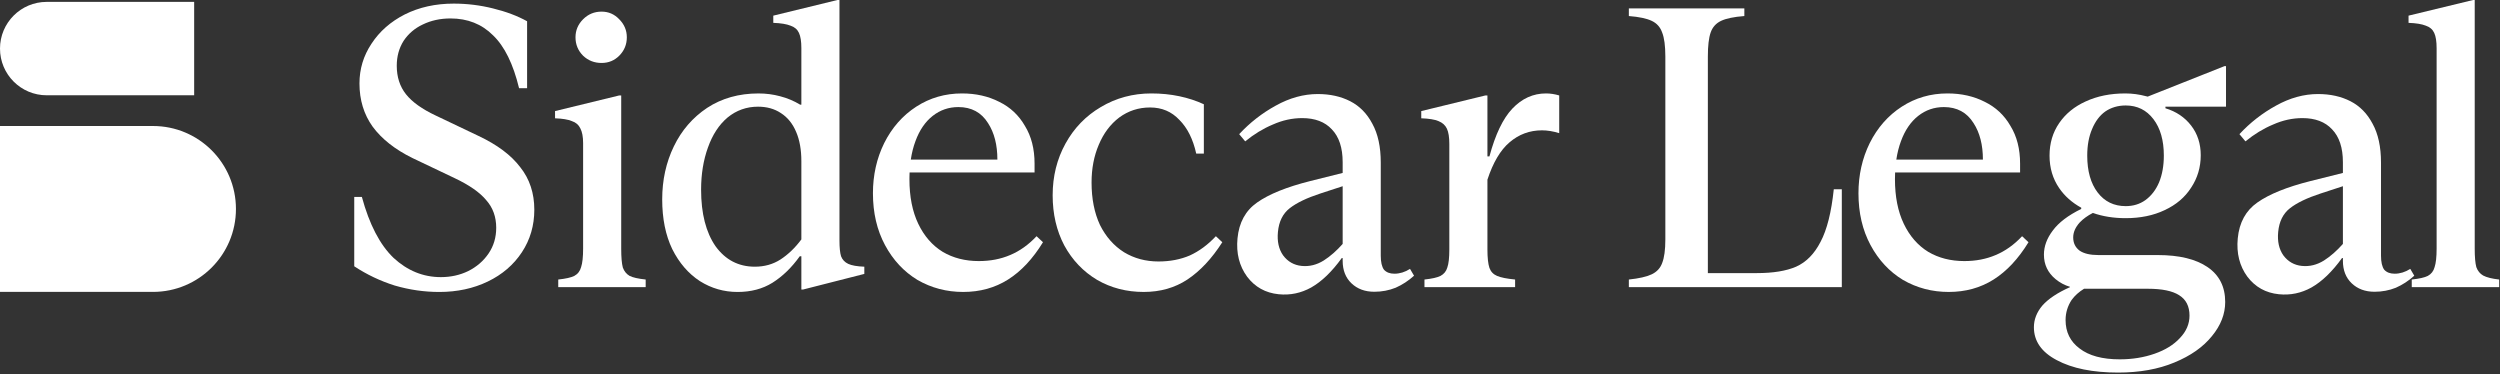 <svg width="354" height="53" viewBox="0 0 354 53" fill="none" xmlns="http://www.w3.org/2000/svg">
<rect x="0" y="0" width="354" height="53" fill="#333333" stroke="none"/>
<path d="M21.664 17.842H0V41.333H21.664C28.151 41.333 33.41 36.074 33.41 29.587C33.41 23.1 28.151 17.842 21.664 17.842Z" fill="white"/>
<path d="M6.612 13.492H27.493V0.267H6.612C2.96 0.267 0 3.227 0 6.879C0 10.532 2.96 13.492 6.612 13.492Z" fill="white"/>
<path d="M341.504 39.581C342.564 39.468 343.321 39.297 343.776 39.07C344.268 38.805 344.589 38.389 344.741 37.821C344.93 37.253 345.025 36.382 345.025 35.209V6.815C345.025 5.868 344.911 5.149 344.684 4.657C344.457 4.164 344.06 3.824 343.492 3.634C342.924 3.407 342.11 3.275 341.05 3.237V2.215L350.193 0H350.42V35.209C350.42 36.382 350.495 37.253 350.647 37.821C350.836 38.351 351.158 38.748 351.612 39.013C352.104 39.278 352.862 39.468 353.884 39.581V40.66H341.504V39.581Z" fill="white"/>
<path d="M230.645 39.581C232.084 39.43 233.163 39.184 233.882 38.843C234.602 38.502 235.094 37.972 235.359 37.253C235.662 36.495 235.813 35.379 235.813 33.902V8.007C235.813 6.493 235.662 5.357 235.359 4.6C235.094 3.842 234.602 3.293 233.882 2.953C233.163 2.612 232.084 2.385 230.645 2.271V1.192H247V2.271C245.524 2.385 244.426 2.612 243.707 2.953C242.987 3.293 242.495 3.842 242.23 4.6C241.965 5.357 241.833 6.493 241.833 8.007V38.672H248.761C251.07 38.672 252.925 38.37 254.326 37.764C255.765 37.12 256.919 35.947 257.79 34.243C258.699 32.539 259.323 30.059 259.664 26.804H260.8V40.66H230.645V39.581Z" fill="white"/>
<path d="M205.225 20.386C205.225 19.439 205.112 18.72 204.885 18.228C204.657 17.736 204.26 17.376 203.692 17.149C203.162 16.922 202.348 16.789 201.25 16.751V15.729L210.336 13.514H210.62V22.146H210.904C211.737 19.042 212.816 16.789 214.141 15.388C215.504 13.95 217.094 13.23 218.911 13.23C219.517 13.23 220.142 13.325 220.785 13.514V18.852C219.915 18.587 219.101 18.455 218.343 18.455C216.602 18.455 215.069 19.023 213.744 20.159C212.456 21.256 211.415 23.017 210.62 25.44V35.321C210.62 36.495 210.715 37.365 210.904 37.933C211.093 38.463 211.453 38.842 211.983 39.069C212.513 39.296 213.365 39.467 214.539 39.58V40.659H201.704V39.58C202.765 39.467 203.522 39.296 203.976 39.069C204.468 38.804 204.79 38.406 204.941 37.876C205.131 37.346 205.225 36.495 205.225 35.321V20.386Z" fill="white"/>
<path d="M161.947 41.34C159.524 41.34 157.328 40.773 155.36 39.637C153.391 38.463 151.839 36.835 150.703 34.753C149.605 32.671 149.056 30.305 149.056 27.655C149.056 24.967 149.662 22.525 150.874 20.329C152.085 18.133 153.751 16.411 155.871 15.161C158.029 13.874 160.414 13.23 163.026 13.23C164.427 13.23 165.752 13.363 167.001 13.628C168.251 13.893 169.405 14.271 170.465 14.764V21.749H169.386C168.932 19.704 168.137 18.114 167.001 16.978C165.903 15.805 164.522 15.218 162.856 15.218C161.228 15.218 159.77 15.691 158.483 16.638C157.234 17.584 156.268 18.871 155.587 20.499C154.906 22.089 154.565 23.869 154.565 25.837C154.565 28.147 154.962 30.153 155.757 31.857C156.59 33.523 157.726 34.81 159.165 35.718C160.603 36.589 162.231 37.025 164.048 37.025C165.676 37.025 167.153 36.741 168.478 36.173C169.803 35.567 171.033 34.658 172.169 33.447L173.078 34.299C171.601 36.608 169.954 38.369 168.137 39.58C166.358 40.754 164.294 41.34 161.947 41.34Z" fill="white"/>
<path d="M104.444 41.342C102.513 41.342 100.734 40.831 99.106 39.808C97.478 38.748 96.172 37.234 95.187 35.265C94.241 33.297 93.768 30.95 93.768 28.224C93.768 25.498 94.317 22.999 95.415 20.728C96.513 18.456 98.084 16.639 100.128 15.276C102.21 13.913 104.633 13.232 107.397 13.232C108.457 13.232 109.479 13.364 110.463 13.629C111.486 13.894 112.432 14.292 113.303 14.822H113.473V6.815C113.473 5.868 113.36 5.149 113.132 4.657C112.905 4.164 112.508 3.824 111.94 3.634C111.372 3.407 110.558 3.275 109.498 3.237V2.215L118.584 0H118.868V34.073C118.868 35.057 118.944 35.795 119.095 36.288C119.284 36.78 119.625 37.139 120.117 37.367C120.61 37.594 121.367 37.726 122.389 37.764V38.786L113.7 41.001H113.473V36.288H113.246C112.11 37.878 110.823 39.127 109.384 40.035C107.984 40.906 106.337 41.342 104.444 41.342ZM106.886 37.764C108.249 37.764 109.46 37.423 110.52 36.742C111.618 36.023 112.602 35.076 113.473 33.902V22.829C113.473 21.201 113.227 19.819 112.735 18.683C112.243 17.51 111.523 16.62 110.577 16.014C109.668 15.409 108.589 15.106 107.34 15.106C105.712 15.106 104.274 15.617 103.024 16.639C101.813 17.661 100.885 19.081 100.242 20.898C99.598 22.677 99.276 24.665 99.276 26.861C99.276 30.23 99.958 32.899 101.321 34.868C102.721 36.799 104.576 37.764 106.886 37.764Z" fill="white"/>
<path d="M87.964 35.208C87.964 36.419 88.04 37.309 88.191 37.877C88.38 38.407 88.702 38.804 89.156 39.069C89.611 39.297 90.368 39.467 91.428 39.58V40.659H79.048V39.58C80.108 39.467 80.865 39.297 81.32 39.069C81.812 38.804 82.134 38.388 82.285 37.82C82.474 37.252 82.569 36.381 82.569 35.208V20.273C82.569 19.364 82.437 18.663 82.172 18.171C81.944 17.679 81.547 17.338 80.979 17.149C80.449 16.922 79.654 16.79 78.594 16.752V15.729L87.68 13.515H87.964V35.208ZM85.181 8.915C84.159 8.915 83.288 8.574 82.569 7.893C81.85 7.173 81.49 6.303 81.49 5.28C81.49 4.296 81.85 3.444 82.569 2.725C83.288 2.006 84.159 1.646 85.181 1.646C86.166 1.646 86.999 2.006 87.68 2.725C88.399 3.444 88.759 4.296 88.759 5.28C88.759 6.303 88.399 7.173 87.68 7.893C86.999 8.574 86.166 8.915 85.181 8.915Z" fill="white"/>
<path d="M62.2 41.342C60.08 41.342 57.979 41.039 55.897 40.433C53.853 39.789 51.941 38.881 50.161 37.707V27.883H51.24C52.3 31.782 53.796 34.66 55.727 36.515C57.695 38.332 59.929 39.241 62.428 39.241C63.828 39.241 65.116 38.957 66.289 38.389C67.501 37.783 68.466 36.95 69.185 35.89C69.905 34.83 70.264 33.618 70.264 32.256C70.264 30.703 69.791 29.397 68.845 28.337C67.936 27.239 66.441 26.198 64.358 25.214L58.396 22.375C55.935 21.163 54.061 19.687 52.774 17.945C51.524 16.204 50.9 14.159 50.9 11.812C50.9 9.768 51.468 7.894 52.603 6.19C53.739 4.448 55.31 3.067 57.317 2.044C59.361 1.022 61.67 0.511 64.245 0.511C66.138 0.511 67.993 0.738 69.81 1.193C71.665 1.647 73.274 2.253 74.637 3.01V12.493H73.501C72.668 9.048 71.438 6.55 69.81 4.997C68.22 3.407 66.213 2.612 63.791 2.612C62.352 2.612 61.046 2.896 59.872 3.464C58.736 3.994 57.828 4.77 57.146 5.792C56.503 6.815 56.181 7.988 56.181 9.313C56.181 10.903 56.616 12.247 57.487 13.345C58.358 14.443 59.759 15.446 61.689 16.355L67.766 19.251C70.416 20.5 72.384 21.977 73.672 23.681C74.997 25.346 75.659 27.353 75.659 29.7C75.659 31.934 75.072 33.94 73.899 35.72C72.725 37.499 71.116 38.881 69.072 39.865C67.027 40.849 64.737 41.342 62.2 41.342Z" fill="white"/>
<path d="M129.912 39.637C131.88 40.773 134.038 41.34 136.385 41.34C138.771 41.34 140.891 40.754 142.746 39.58C144.601 38.406 146.248 36.646 147.686 34.299L146.778 33.447C145.642 34.658 144.393 35.548 143.03 36.116C141.705 36.684 140.228 36.968 138.6 36.968C136.67 36.968 134.966 36.532 133.489 35.662C132.013 34.753 130.858 33.428 130.025 31.686C129.192 29.945 128.776 27.844 128.776 25.383C128.776 25.264 128.777 25.147 128.779 25.03C128.782 24.823 128.788 24.619 128.797 24.418H146.494V23.168C146.494 21.086 146.04 19.307 145.131 17.83C144.26 16.316 143.049 15.18 141.497 14.423C139.944 13.628 138.184 13.23 136.215 13.23C133.83 13.23 131.672 13.855 129.741 15.104C127.811 16.354 126.296 18.076 125.198 20.272C124.138 22.43 123.608 24.796 123.608 27.371C123.608 30.134 124.176 32.576 125.312 34.696C126.448 36.816 127.981 38.463 129.912 39.637ZM128.969 22.601C129.111 21.652 129.331 20.781 129.628 19.988C130.196 18.436 131.01 17.244 132.07 16.41C133.13 15.578 134.341 15.161 135.704 15.161C137.559 15.161 138.96 15.918 139.906 17.433C140.789 18.79 141.23 20.513 141.23 22.601H128.969Z" fill="white"/>
<path d="M190.121 22.97V24.489L185.516 25.64C182.187 26.478 179.683 27.491 178.004 28.677C176.367 29.823 175.443 31.515 175.23 33.753C175.029 35.857 175.484 37.666 176.592 39.179C177.705 40.648 179.193 41.476 181.054 41.664C182.683 41.829 184.22 41.51 185.667 40.707C187.157 39.863 188.601 38.472 189.999 36.534L190.121 36.547V36.94C190.121 38.265 190.537 39.325 191.37 40.12C192.203 40.915 193.282 41.313 194.607 41.313C195.667 41.313 196.67 41.123 197.617 40.745C198.563 40.328 199.434 39.761 200.229 39.041L199.661 38.076C198.942 38.53 198.204 38.757 197.446 38.757C196.803 38.757 196.311 38.568 195.97 38.189C195.667 37.773 195.516 37.11 195.516 36.202V23.027C195.516 20.793 195.118 18.957 194.323 17.518C193.566 16.08 192.525 15.02 191.2 14.338C189.875 13.657 188.341 13.316 186.6 13.316C184.593 13.316 182.606 13.865 180.637 14.963C178.706 16.023 176.984 17.367 175.469 18.995L176.321 20.017C177.571 18.995 178.877 18.2 180.239 17.632C181.603 17.026 182.984 16.724 184.385 16.724C186.202 16.724 187.603 17.253 188.587 18.314C189.61 19.374 190.121 20.926 190.121 22.97ZM190.121 26.368V34.538C189.254 35.517 188.361 36.3 187.441 36.886C186.442 37.508 185.399 37.764 184.314 37.655C183.228 37.545 182.355 37.05 181.695 36.169C181.073 35.293 180.827 34.183 180.955 32.84C181.095 31.363 181.652 30.244 182.625 29.483C183.598 28.723 185.034 28.032 186.933 27.41L190.121 26.368Z" fill="white"/>
<path d="M269.462 39.637C271.43 40.773 273.588 41.34 275.936 41.34C278.321 41.34 280.441 40.754 282.296 39.58C284.151 38.406 285.798 36.646 287.236 34.299L286.328 33.447C285.192 34.658 283.943 35.548 282.58 36.116C281.255 36.684 279.778 36.968 278.15 36.968C276.219 36.968 274.516 36.532 273.039 35.662C271.563 34.753 270.408 33.428 269.575 31.686C268.742 29.945 268.326 27.844 268.326 25.383C268.326 25.054 268.333 24.732 268.347 24.418H286.044V23.168C286.044 21.086 285.59 19.307 284.681 17.83C283.81 16.316 282.599 15.18 281.047 14.423C279.494 13.628 277.734 13.23 275.765 13.23C273.38 13.23 271.222 13.855 269.291 15.104C267.361 16.354 265.846 18.076 264.748 20.272C263.688 22.43 263.158 24.796 263.158 27.371C263.158 30.134 263.726 32.576 264.862 34.696C265.998 36.816 267.531 38.463 269.462 39.637ZM268.519 22.601C268.661 21.652 268.88 20.781 269.178 19.988C269.746 18.436 270.56 17.244 271.62 16.41C272.68 15.578 273.891 15.161 275.254 15.161C277.109 15.161 278.51 15.918 279.456 17.433C280.339 18.79 280.78 20.513 280.78 22.601H268.519Z" fill="white"/>
<path fill-rule="evenodd" clip-rule="evenodd" d="M315.202 15.105H306.627V15.332C308.141 15.786 309.352 16.601 310.261 17.774C311.169 18.948 311.624 20.349 311.624 21.977C311.624 23.68 311.169 25.213 310.261 26.576C309.39 27.939 308.141 28.999 306.513 29.756C304.923 30.513 303.087 30.892 301.004 30.892C299.293 30.892 297.742 30.645 296.351 30.152C295.592 30.54 294.966 30.995 294.474 31.517C293.868 32.198 293.565 32.899 293.565 33.618C293.565 34.413 293.868 35.038 294.474 35.492C295.08 35.908 295.969 36.117 297.143 36.117H305.548C308.576 36.117 310.923 36.685 312.589 37.82C314.255 38.956 315.088 40.603 315.088 42.761C315.088 44.464 314.463 46.073 313.214 47.588C311.965 49.14 310.185 50.389 307.876 51.336C305.604 52.282 302.954 52.755 299.925 52.755C296.329 52.755 293.433 52.169 291.237 50.995C289.079 49.859 288 48.307 288 46.338C288 45.24 288.398 44.218 289.193 43.272C290.026 42.325 291.332 41.455 293.111 40.66V40.614C292.354 40.389 291.673 40.026 291.066 39.524C289.969 38.615 289.42 37.461 289.42 36.06C289.42 34.886 289.836 33.751 290.669 32.653C291.502 31.517 292.846 30.494 294.701 29.586V29.411C293.397 28.693 292.355 27.767 291.578 26.633C290.669 25.308 290.215 23.775 290.215 22.033C290.215 20.292 290.669 18.758 291.578 17.433C292.486 16.108 293.736 15.086 295.326 14.367C296.954 13.61 298.828 13.231 300.948 13.231C301.932 13.231 302.916 13.364 303.901 13.629L303.988 13.649L304.114 13.68L314.975 9.369H315.202V15.105ZM295.101 40.887C294.371 41.335 293.783 41.865 293.338 42.477C292.77 43.348 292.486 44.294 292.486 45.316C292.486 47.02 293.149 48.364 294.474 49.348C295.799 50.37 297.692 50.882 300.153 50.882C301.932 50.882 303.579 50.616 305.093 50.086C306.607 49.556 307.8 48.818 308.671 47.872C309.579 46.925 310.034 45.865 310.034 44.692C310.034 43.367 309.542 42.401 308.557 41.795C307.611 41.19 306.134 40.887 304.128 40.887H295.101ZM301.004 14.935C299.907 14.935 298.941 15.219 298.108 15.787C297.313 16.354 296.688 17.187 296.234 18.285C295.78 19.345 295.553 20.595 295.553 22.033C295.553 24.229 296.045 25.97 297.029 27.258C298.014 28.545 299.339 29.188 301.004 29.188C302.064 29.188 302.992 28.904 303.787 28.337C304.62 27.731 305.264 26.898 305.718 25.838C306.172 24.74 306.399 23.472 306.399 22.033C306.399 19.875 305.907 18.153 304.923 16.866C303.938 15.578 302.632 14.935 301.004 14.935Z" fill="white"/>
<path d="M330.222 18.314C331.244 19.374 331.755 20.926 331.755 22.97V24.49L327.152 25.64C323.823 26.478 321.318 27.491 319.639 28.677C318.003 29.823 317.079 31.515 316.866 33.753C316.665 35.857 317.12 37.666 318.228 39.179C319.341 40.648 320.829 41.476 322.69 41.664C324.319 41.829 325.856 41.51 327.303 40.707C328.793 39.863 330.237 38.472 331.635 36.534L331.755 36.546V36.94C331.755 38.265 332.172 39.325 333.004 40.12C333.837 40.915 334.916 41.313 336.241 41.313C337.301 41.313 338.304 41.123 339.251 40.745C340.197 40.328 341.068 39.761 341.863 39.041L341.295 38.076C340.576 38.53 339.838 38.757 339.081 38.757C338.437 38.757 337.945 38.568 337.604 38.189C337.301 37.773 337.15 37.11 337.15 36.202V23.027C337.15 20.793 336.752 18.957 335.957 17.518C335.2 16.08 334.159 15.02 332.834 14.338C331.509 13.657 329.976 13.316 328.234 13.316C326.228 13.316 324.24 13.865 322.271 14.963C320.341 16.023 318.618 17.367 317.104 18.995L317.956 20.017C319.205 18.995 320.511 18.2 321.874 17.632C323.237 17.026 324.619 16.724 326.019 16.724C327.837 16.724 329.237 17.253 330.222 18.314ZM328.569 27.41L331.755 26.368V34.54C330.889 35.518 329.996 36.3 329.076 36.886C328.077 37.508 327.035 37.764 325.949 37.655C324.864 37.545 323.991 37.05 323.331 36.169C322.709 35.293 322.463 34.183 322.59 32.84C322.731 31.363 323.288 30.244 324.261 29.483C325.234 28.723 326.67 28.032 328.569 27.41Z" fill="white"/>
</svg>
